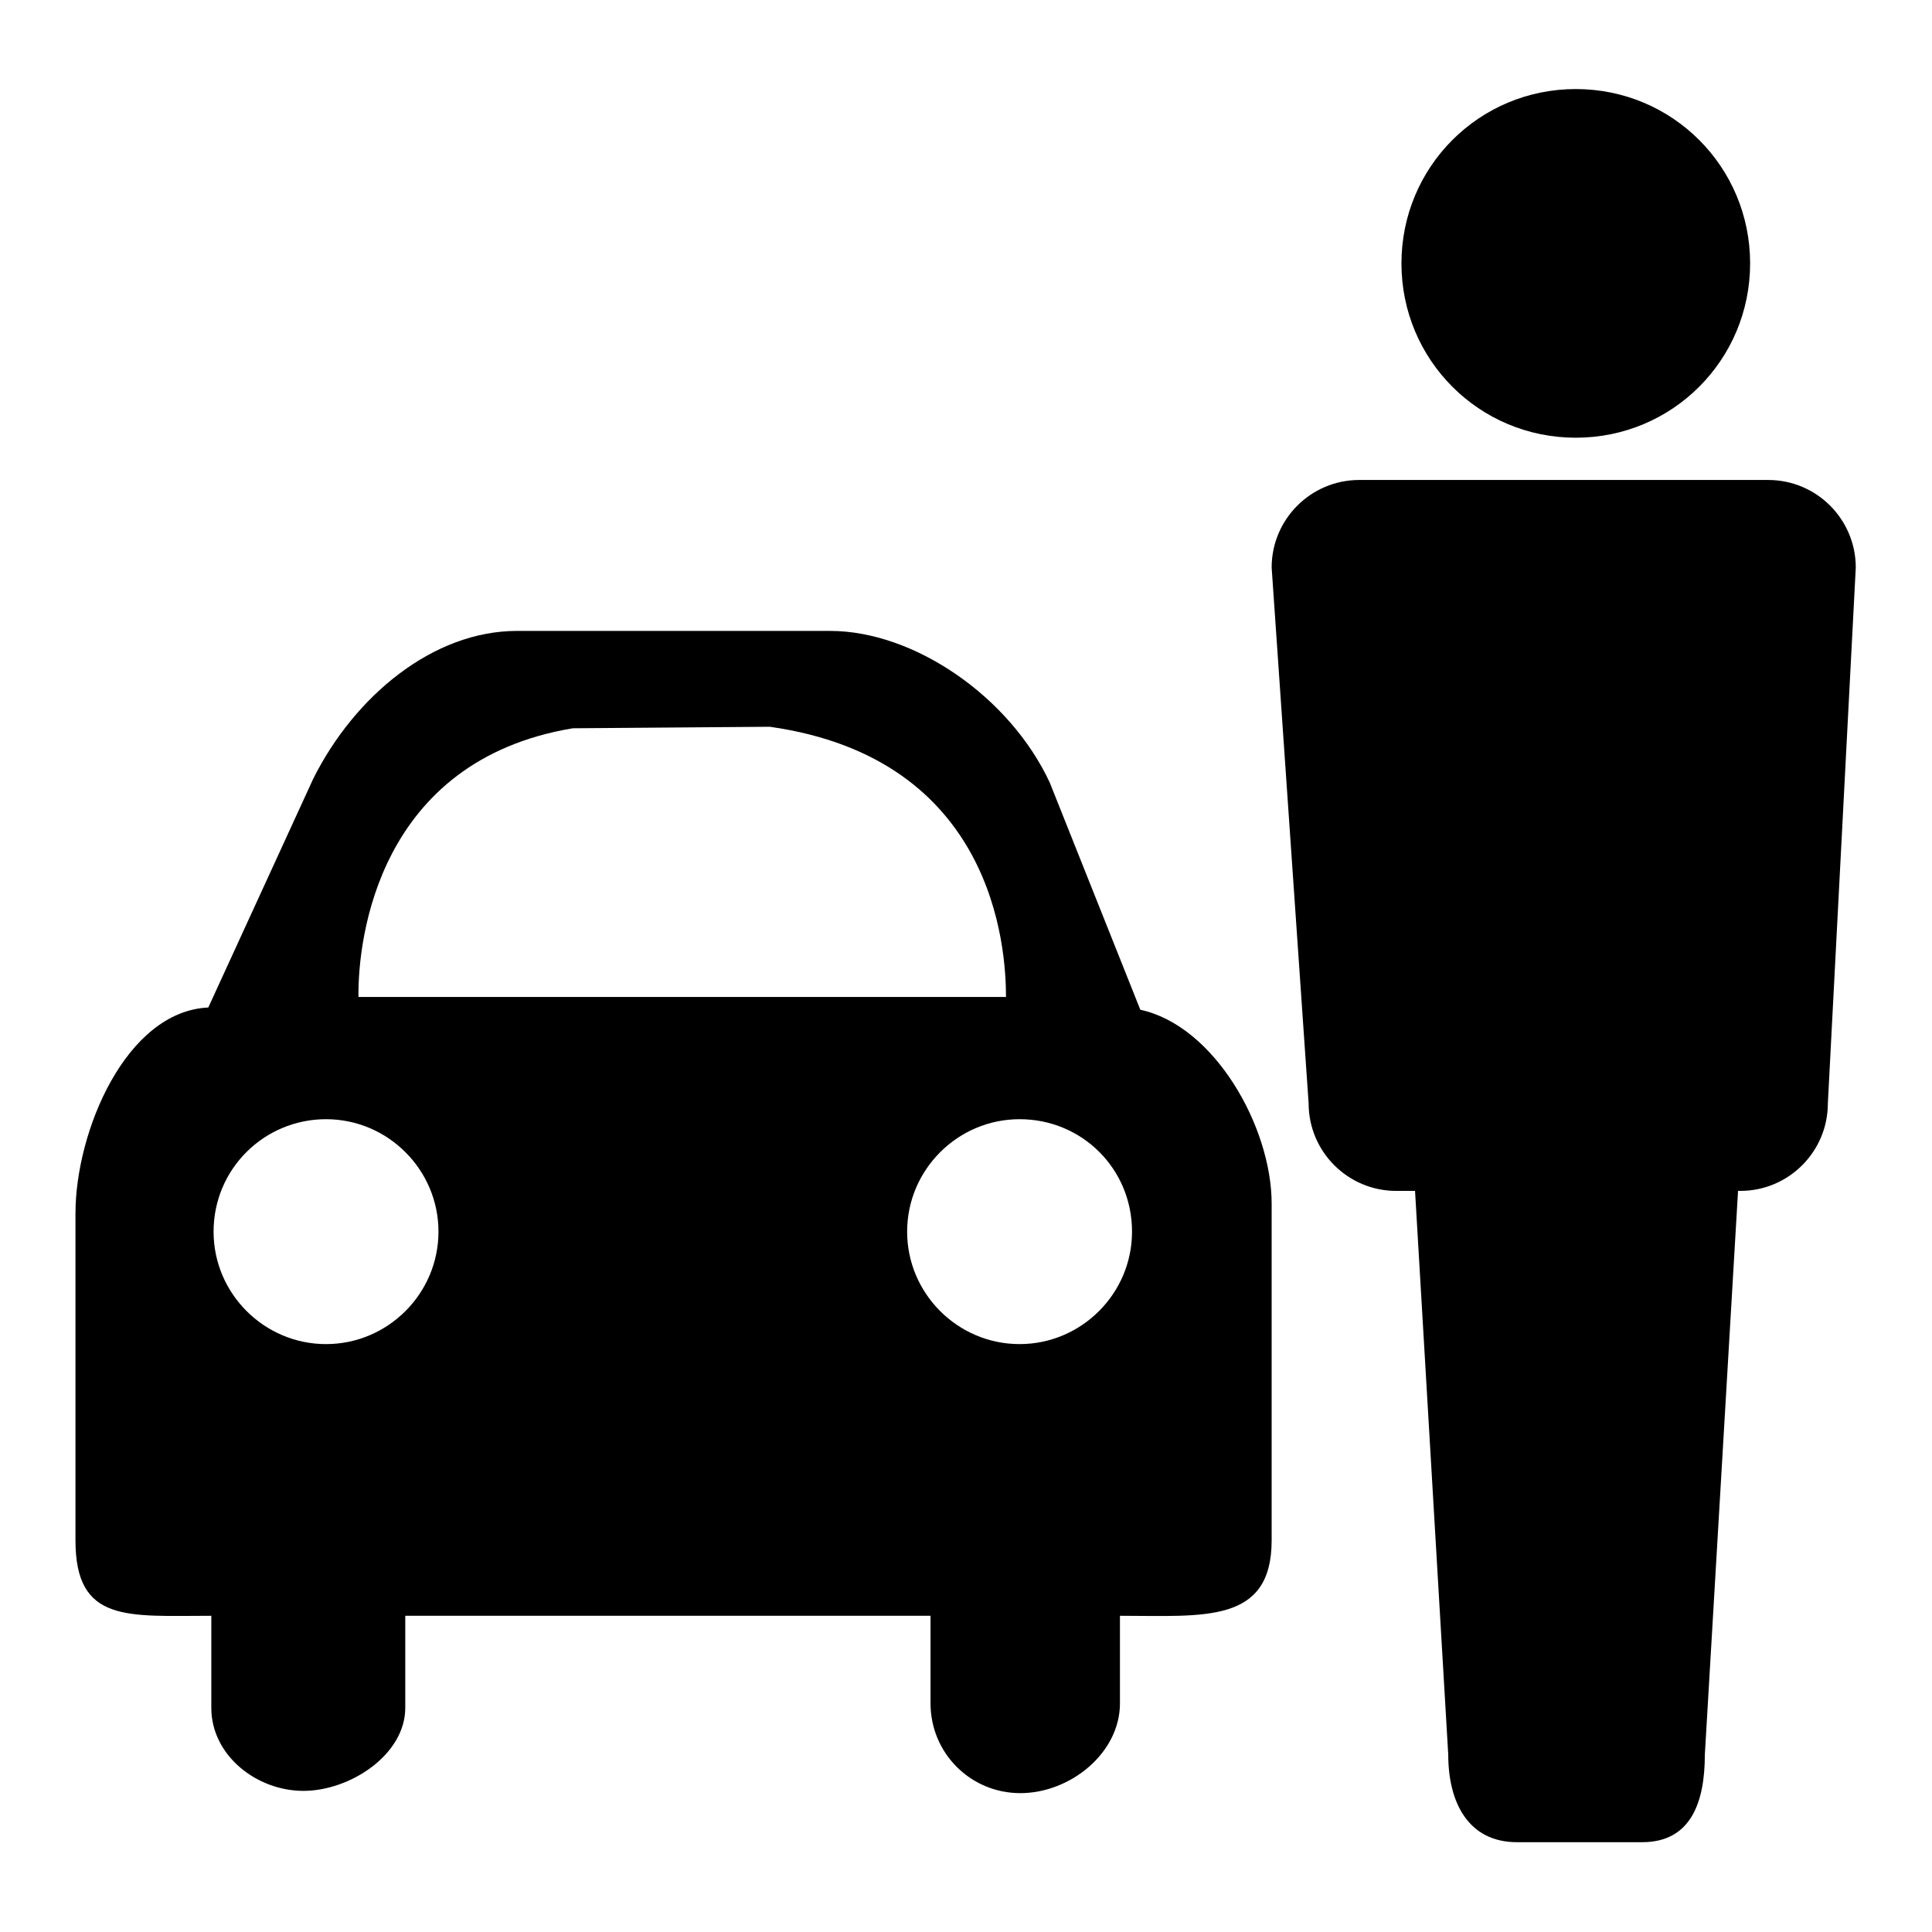<?xml version="1.0" encoding="utf-8"?>
<!-- Svg Vector Icons : http://www.onlinewebfonts.com/icon -->
<!DOCTYPE svg PUBLIC "-//W3C//DTD SVG 1.1//EN" "http://www.w3.org/Graphics/SVG/1.1/DTD/svg11.dtd">
<svg version="1.1" xmlns="http://www.w3.org/2000/svg" xmlns:xlink="http://www.w3.org/1999/xlink" x="0px" y="0px" viewBox="0 0 256 256" enable-background="new 0 0 256 256" xml:space="preserve">
<g> <path fill="#000000" d="M242.2,146.2c0,6.4-5.2,11.6-11.6,11.6h-0.3l-4.4,74.7c0,6.4-1.9,11.6-8.3,11.6H201 c-6.4,0-9.1-5.2-9.1-11.6l-4.4-74.7H185c-6.4,0-11.6-5.2-11.6-11.6l-4.9-71c0-6.4,5.2-11.6,11.6-11.6h54.2 c6.4,0,11.6,5.2,11.6,11.6L242.2,146.2z M208.8,58c-12.8,0-23.1-10.3-23.1-23.1c0-12.8,10.3-23.1,23.1-23.1 c12.8,0,23.1,10.3,23.1,23.1C231.9,47.7,221.6,58,208.8,58z M168.5,204.1c0,11.1-9,10-20.1,10v11.6c0,6.6-6.6,11.9-13.2,11.9 c-6.6,0-11.9-5.3-11.9-11.9v-11.6H53.7v12.2c0,6.2-7.3,11-13.5,11c-6.2,0-12.2-4.7-12.2-11v-12.2c-11.1,0-18,1-18-10v-43.3 c0-10.9,6.7-26.8,17.6-27.3l13.9-30.3c5.5-11,15.9-19.6,27-19.6h41.5c11.1,0,23.8,8.7,29.1,20.1l12,30.1 c9.8,2.1,17.4,15.5,17.4,25.7V204.1z M28.3,163.2c0,8.2,6.7,14.9,14.9,14.9c8.2,0,14.9-6.7,14.9-14.9c0-8.2-6.7-14.9-14.9-14.9 C35,148.3,28.3,154.9,28.3,163.2z M102,96.3l-26.1,0.2c-25.8,4.3-28.5,27.9-28.4,35.6l85.8,0C133.3,125.5,131.7,100.5,102,96.3z  M135.1,148.3c-8.2,0-14.9,6.7-14.9,14.9c0,8.2,6.7,14.9,14.9,14.9c8.2,0,14.9-6.7,14.9-14.9C150,154.9,143.4,148.3,135.1,148.3z" /></g>
</svg>